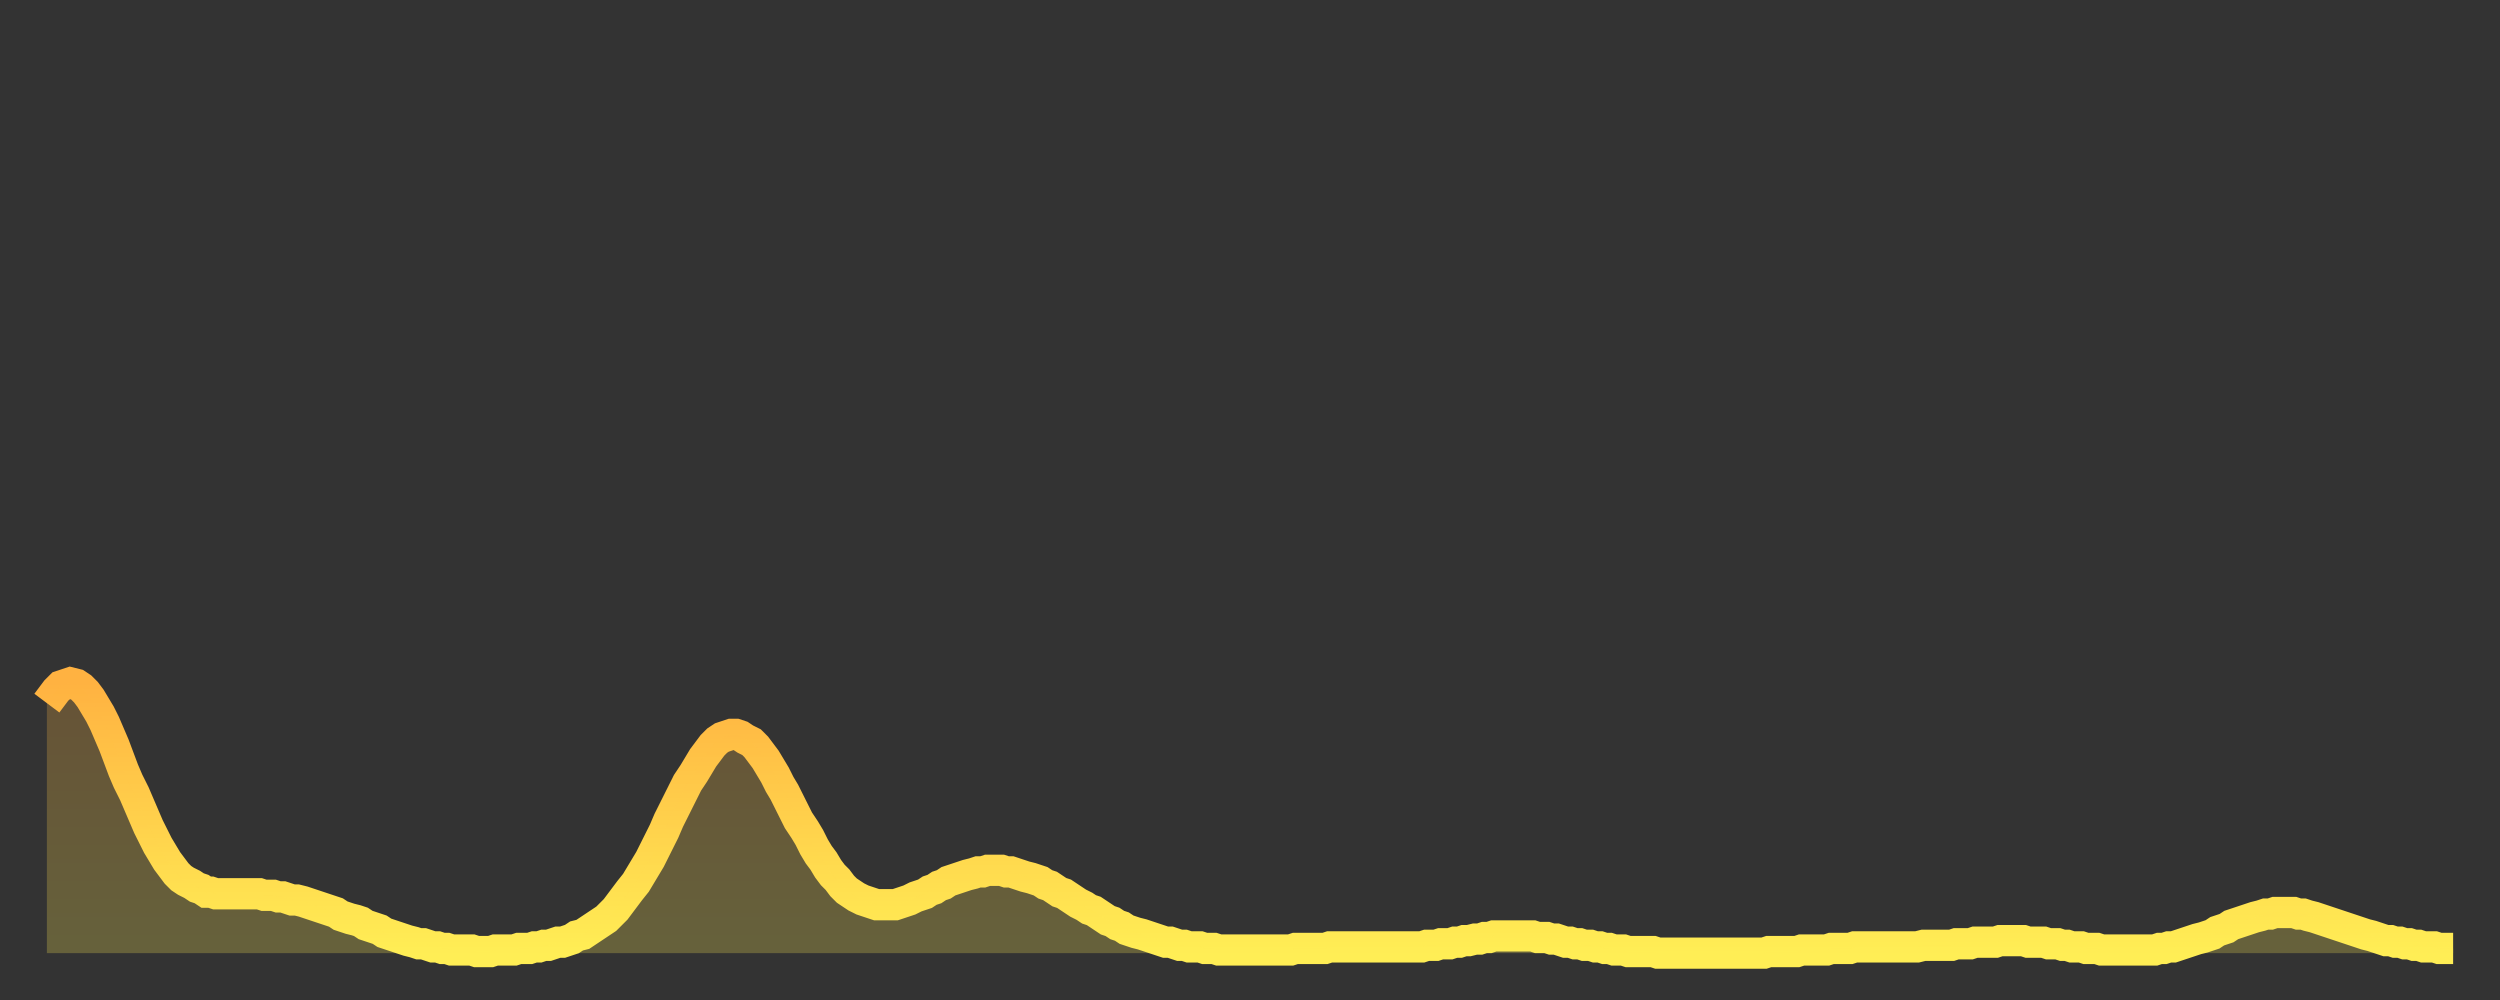 <?xml version="1.0" encoding="utf-8" ?>
<svg baseProfile="full" height="64" version="1.1" width="160" xmlns="http://www.w3.org/2000/svg" xmlns:ev="http://www.w3.org/2001/xml-events" xmlns:xlink="http://www.w3.org/1999/xlink"><rect width="100%" height="100%" fill="#333333" stroke="none"/><defs><linearGradient id="id178456" x1="0" x2="0" y1="0" y2="1"><stop offset="0%" stop-color="#ffb241" /><stop offset="50%" stop-color="#ffd04b" /><stop offset="100%" stop-color="#ffee55" /></linearGradient></defs><g transform="translate(3,3)"><g><path d="M 0.0 42.0 L 0.3 41.6 0.6 41.2 0.9 40.9 1.2 40.8 1.5 40.7 1.9 40.8 2.2 41.0 2.5 41.3 2.8 41.7 3.1 42.2 3.4 42.7 3.7 43.3 4.0 44.0 4.3 44.7 4.6 45.5 4.9 46.3 5.2 47.0 5.6 47.8 5.9 48.5 6.2 49.2 6.5 49.9 6.8 50.5 7.1 51.1 7.4 51.6 7.7 52.1 8.0 52.5 8.3 52.9 8.6 53.2 8.9 53.4 9.3 53.6 9.6 53.8 9.9 53.9 10.2 54.1 10.5 54.1 10.8 54.2 11.1 54.2 11.4 54.2 11.7 54.2 12.0 54.2 12.3 54.2 12.7 54.2 13.0 54.2 13.3 54.2 13.6 54.2 13.9 54.3 14.2 54.3 14.5 54.3 14.8 54.4 15.1 54.4 15.4 54.5 15.7 54.6 16.0 54.6 16.4 54.7 16.7 54.8 17.0 54.9 17.3 55.0 17.6 55.1 17.9 55.2 18.2 55.3 18.5 55.4 18.8 55.6 19.1 55.7 19.4 55.8 19.8 55.9 20.1 56.0 20.4 56.2 20.7 56.3 21.0 56.4 21.3 56.5 21.6 56.7 21.9 56.8 22.2 56.9 22.5 57.0 22.8 57.1 23.1 57.2 23.5 57.3 23.8 57.4 24.1 57.4 24.4 57.5 24.7 57.6 25.0 57.6 25.3 57.7 25.6 57.7 25.9 57.8 26.2 57.8 26.5 57.8 26.8 57.8 27.2 57.8 27.5 57.9 27.8 57.9 28.1 57.9 28.4 57.9 28.7 57.8 29.0 57.8 29.3 57.8 29.6 57.8 29.9 57.8 30.2 57.7 30.6 57.7 30.9 57.7 31.2 57.6 31.5 57.6 31.8 57.5 32.1 57.5 32.4 57.4 32.7 57.3 33.0 57.3 33.3 57.2 33.6 57.1 33.9 56.9 34.3 56.8 34.6 56.6 34.9 56.4 35.2 56.2 35.5 56.0 35.8 55.8 36.1 55.5 36.4 55.2 36.7 54.8 37.0 54.4 37.3 54.0 37.7 53.5 38.0 53.0 38.3 52.5 38.6 52.0 38.9 51.4 39.2 50.8 39.5 50.2 39.8 49.5 40.1 48.9 40.4 48.3 40.7 47.7 41.0 47.1 41.4 46.5 41.7 46.0 42.0 45.5 42.3 45.1 42.6 44.7 42.9 44.4 43.2 44.2 43.5 44.1 43.8 44.0 44.1 44.0 44.4 44.1 44.7 44.3 45.1 44.5 45.4 44.8 45.7 45.2 46.0 45.6 46.3 46.1 46.6 46.6 46.9 47.2 47.2 47.7 47.5 48.3 47.8 48.9 48.1 49.5 48.5 50.1 48.8 50.6 49.1 51.2 49.4 51.7 49.7 52.1 50.0 52.6 50.3 53.0 50.6 53.3 50.9 53.7 51.2 54.0 51.5 54.2 51.8 54.4 52.2 54.6 52.5 54.7 52.8 54.8 53.1 54.9 53.4 54.9 53.7 54.9 54.0 54.9 54.3 54.9 54.6 54.8 54.9 54.7 55.2 54.6 55.6 54.4 55.9 54.3 56.2 54.2 56.5 54.0 56.8 53.9 57.1 53.7 57.4 53.6 57.7 53.4 58.0 53.3 58.3 53.2 58.6 53.1 58.9 53.0 59.3 52.9 59.6 52.8 59.9 52.8 60.2 52.7 60.5 52.7 60.8 52.7 61.1 52.7 61.4 52.8 61.7 52.8 62.0 52.9 62.3 53.0 62.6 53.1 63.0 53.2 63.3 53.3 63.6 53.4 63.9 53.6 64.2 53.7 64.5 53.9 64.8 54.1 65.1 54.2 65.4 54.4 65.7 54.6 66.0 54.8 66.4 55.0 66.7 55.2 67.0 55.3 67.3 55.5 67.6 55.7 67.9 55.9 68.2 56.0 68.5 56.2 68.8 56.3 69.1 56.5 69.4 56.6 69.7 56.7 70.1 56.8 70.4 56.9 70.7 57.0 71.0 57.1 71.3 57.2 71.6 57.3 71.9 57.3 72.2 57.4 72.5 57.5 72.8 57.5 73.1 57.6 73.5 57.6 73.8 57.6 74.1 57.7 74.4 57.7 74.7 57.7 75.0 57.8 75.3 57.8 75.6 57.8 75.9 57.8 76.2 57.8 76.5 57.8 76.8 57.8 77.2 57.8 77.5 57.8 77.8 57.8 78.1 57.8 78.4 57.8 78.7 57.8 79.0 57.8 79.3 57.8 79.6 57.8 79.9 57.7 80.2 57.7 80.5 57.7 80.9 57.7 81.2 57.7 81.5 57.7 81.8 57.7 82.1 57.6 82.4 57.6 82.7 57.6 83.0 57.6 83.3 57.6 83.6 57.6 83.9 57.6 84.3 57.6 84.6 57.6 84.9 57.6 85.2 57.6 85.5 57.6 85.8 57.6 86.1 57.6 86.4 57.6 86.7 57.6 87.0 57.6 87.3 57.6 87.6 57.6 88.0 57.6 88.3 57.5 88.6 57.5 88.9 57.5 89.2 57.4 89.5 57.4 89.8 57.4 90.1 57.3 90.4 57.3 90.7 57.2 91.0 57.2 91.4 57.1 91.7 57.1 92.0 57.0 92.3 57.0 92.6 56.9 92.9 56.9 93.2 56.9 93.5 56.9 93.8 56.9 94.1 56.9 94.4 56.9 94.7 56.9 95.1 56.9 95.4 57.0 95.7 57.0 96.0 57.0 96.3 57.1 96.6 57.1 96.9 57.2 97.2 57.3 97.5 57.3 97.8 57.4 98.1 57.4 98.4 57.5 98.8 57.5 99.1 57.6 99.4 57.6 99.7 57.7 100.0 57.7 100.3 57.8 100.6 57.8 100.9 57.8 101.2 57.9 101.5 57.9 101.8 57.9 102.2 57.9 102.5 57.9 102.8 57.9 103.1 58.0 103.4 58.0 103.7 58.0 104.0 58.0 104.3 58.0 104.6 58.0 104.9 58.0 105.2 58.0 105.5 58.0 105.9 58.0 106.2 58.0 106.5 58.0 106.8 58.0 107.1 58.0 107.4 58.0 107.7 58.0 108.0 58.0 108.3 58.0 108.6 58.0 108.9 58.0 109.3 58.0 109.6 58.0 109.9 58.0 110.2 57.9 110.5 57.9 110.8 57.9 111.1 57.9 111.4 57.9 111.7 57.9 112.0 57.9 112.3 57.8 112.6 57.8 113.0 57.8 113.3 57.8 113.6 57.8 113.9 57.8 114.2 57.7 114.5 57.7 114.8 57.7 115.1 57.7 115.4 57.7 115.7 57.6 116.0 57.6 116.3 57.6 116.7 57.6 117.0 57.6 117.3 57.6 117.6 57.6 117.9 57.6 118.2 57.6 118.5 57.6 118.8 57.6 119.1 57.6 119.4 57.6 119.7 57.6 120.1 57.5 120.4 57.5 120.7 57.5 121.0 57.5 121.3 57.5 121.6 57.5 121.9 57.5 122.2 57.4 122.5 57.4 122.8 57.4 123.1 57.4 123.4 57.3 123.8 57.3 124.1 57.3 124.4 57.3 124.7 57.3 125.0 57.2 125.3 57.2 125.6 57.2 125.9 57.2 126.2 57.2 126.5 57.2 126.8 57.3 127.2 57.3 127.5 57.3 127.8 57.3 128.1 57.4 128.4 57.4 128.7 57.4 129.0 57.5 129.3 57.5 129.6 57.6 129.9 57.6 130.2 57.6 130.5 57.7 130.9 57.7 131.2 57.7 131.5 57.8 131.8 57.8 132.1 57.8 132.4 57.8 132.7 57.8 133.0 57.8 133.3 57.8 133.6 57.8 133.9 57.8 134.2 57.8 134.6 57.8 134.9 57.8 135.2 57.7 135.5 57.7 135.8 57.6 136.1 57.6 136.4 57.5 136.7 57.4 137.0 57.3 137.3 57.2 137.6 57.1 138.0 57.0 138.3 56.9 138.6 56.8 138.9 56.6 139.2 56.5 139.5 56.4 139.8 56.2 140.1 56.1 140.4 56.0 140.7 55.9 141.0 55.8 141.3 55.7 141.7 55.6 142.0 55.5 142.3 55.5 142.6 55.4 142.9 55.4 143.2 55.4 143.5 55.4 143.8 55.4 144.1 55.5 144.4 55.5 144.7 55.6 145.1 55.7 145.4 55.8 145.7 55.9 146.0 56.0 146.3 56.1 146.6 56.2 146.9 56.3 147.2 56.4 147.5 56.5 147.8 56.6 148.1 56.7 148.4 56.8 148.8 56.9 149.1 57.0 149.4 57.1 149.7 57.2 150.0 57.2 150.3 57.3 150.6 57.3 150.9 57.4 151.2 57.4 151.5 57.5 151.8 57.5 152.1 57.6 152.5 57.6 152.8 57.6 153.1 57.7 153.4 57.7 153.7 57.7 154.0 57.7" fill="none" id="graph-curve" opacity="1" stroke="url(#id178456)" stroke-width="2" /><path d="M 0 58 L 0.0 42.0 0.3 41.6 0.6 41.2 0.9 40.9 1.2 40.8 1.5 40.7 1.9 40.8 2.2 41.0 2.5 41.3 2.8 41.7 3.1 42.2 3.4 42.7 3.7 43.3 4.0 44.0 4.3 44.7 4.6 45.5 4.9 46.3 5.2 47.0 5.6 47.8 5.9 48.5 6.2 49.2 6.5 49.9 6.8 50.5 7.1 51.1 7.4 51.6 7.7 52.1 8.0 52.5 8.3 52.9 8.6 53.2 8.9 53.4 9.3 53.6 9.6 53.8 9.9 53.9 10.2 54.1 10.5 54.1 10.8 54.2 11.1 54.2 11.4 54.2 11.7 54.2 12.0 54.2 12.3 54.2 12.7 54.2 13.0 54.2 13.3 54.2 13.6 54.2 13.9 54.3 14.2 54.3 14.5 54.3 14.8 54.4 15.1 54.4 15.4 54.5 15.7 54.6 16.0 54.6 16.4 54.7 16.7 54.8 17.0 54.9 17.3 55.0 17.6 55.1 17.9 55.2 18.2 55.3 18.5 55.4 18.8 55.6 19.1 55.7 19.4 55.8 19.8 55.9 20.1 56.0 20.4 56.2 20.7 56.3 21.0 56.4 21.3 56.5 21.6 56.7 21.9 56.8 22.2 56.9 22.5 57.0 22.8 57.1 23.1 57.2 23.5 57.3 23.8 57.4 24.1 57.4 24.4 57.5 24.7 57.6 25.0 57.6 25.3 57.7 25.6 57.7 25.9 57.8 26.2 57.8 26.5 57.8 26.8 57.8 27.2 57.8 27.5 57.9 27.8 57.9 28.1 57.9 28.4 57.9 28.7 57.8 29.0 57.8 29.3 57.8 29.6 57.8 29.9 57.8 30.2 57.7 30.6 57.7 30.9 57.7 31.2 57.6 31.5 57.6 31.8 57.5 32.1 57.5 32.4 57.4 32.7 57.3 33.0 57.3 33.3 57.2 33.6 57.1 33.9 56.9 34.3 56.8 34.6 56.6 34.9 56.4 35.2 56.2 35.5 56.0 35.8 55.8 36.1 55.5 36.4 55.2 36.7 54.8 37.0 54.4 37.3 54.0 37.7 53.5 38.0 53.0 38.3 52.5 38.6 52.0 38.9 51.4 39.2 50.8 39.5 50.2 39.8 49.5 40.1 48.9 40.4 48.3 40.7 47.7 41.0 47.1 41.4 46.5 41.7 46.0 42.0 45.5 42.3 45.1 42.6 44.7 42.9 44.4 43.2 44.2 43.5 44.1 43.8 44.0 44.1 44.0 44.4 44.1 44.7 44.3 45.1 44.5 45.4 44.8 45.7 45.2 46.0 45.6 46.3 46.1 46.6 46.6 46.9 47.2 47.2 47.7 47.5 48.3 47.8 48.9 48.1 49.5 48.5 50.1 48.8 50.6 49.1 51.2 49.4 51.7 49.7 52.1 50.0 52.6 50.3 53.0 50.6 53.3 50.9 53.7 51.2 54.0 51.5 54.2 51.8 54.4 52.2 54.6 52.5 54.7 52.8 54.8 53.1 54.9 53.4 54.9 53.7 54.9 54.0 54.9 54.3 54.9 54.6 54.8 54.9 54.7 55.2 54.6 55.6 54.4 55.9 54.3 56.2 54.2 56.5 54.0 56.8 53.9 57.1 53.7 57.4 53.6 57.7 53.4 58.0 53.3 58.3 53.2 58.6 53.1 58.9 53.0 59.3 52.9 59.6 52.8 59.9 52.8 60.2 52.7 60.5 52.7 60.8 52.7 61.1 52.7 61.4 52.8 61.7 52.8 62.0 52.9 62.3 53.0 62.6 53.1 63.0 53.2 63.3 53.3 63.6 53.4 63.9 53.6 64.2 53.7 64.5 53.9 64.8 54.1 65.1 54.2 65.4 54.4 65.7 54.6 66.0 54.8 66.4 55.0 66.7 55.2 67.0 55.3 67.3 55.5 67.6 55.7 67.9 55.9 68.2 56.0 68.5 56.2 68.8 56.3 69.1 56.5 69.4 56.6 69.7 56.7 70.1 56.8 70.4 56.9 70.7 57.0 71.0 57.1 71.3 57.2 71.6 57.3 71.9 57.3 72.2 57.4 72.5 57.5 72.8 57.5 73.1 57.6 73.5 57.6 73.8 57.6 74.1 57.7 74.4 57.7 74.7 57.7 75.0 57.8 75.3 57.8 75.6 57.8 75.9 57.8 76.2 57.8 76.5 57.8 76.8 57.8 77.2 57.8 77.5 57.8 77.8 57.8 78.1 57.8 78.4 57.8 78.7 57.8 79.0 57.8 79.3 57.8 79.6 57.8 79.9 57.7 80.2 57.7 80.5 57.7 80.9 57.7 81.2 57.7 81.5 57.7 81.8 57.7 82.1 57.6 82.4 57.6 82.7 57.6 83.0 57.6 83.3 57.6 83.6 57.6 83.9 57.6 84.3 57.6 84.6 57.6 84.9 57.6 85.2 57.6 85.5 57.6 85.8 57.6 86.1 57.6 86.4 57.6 86.7 57.6 87.0 57.6 87.3 57.6 87.6 57.6 88.0 57.6 88.3 57.5 88.6 57.5 88.9 57.5 89.2 57.4 89.5 57.4 89.8 57.4 90.1 57.3 90.4 57.3 90.7 57.2 91.0 57.2 91.4 57.1 91.7 57.1 92.0 57.0 92.3 57.0 92.6 56.9 92.9 56.9 93.2 56.9 93.5 56.9 93.8 56.9 94.1 56.9 94.4 56.9 94.7 56.9 95.1 56.9 95.4 57.0 95.7 57.0 96.0 57.0 96.3 57.1 96.6 57.1 96.9 57.2 97.2 57.3 97.5 57.3 97.8 57.4 98.1 57.4 98.4 57.5 98.8 57.5 99.1 57.6 99.4 57.6 99.7 57.7 100.0 57.7 100.3 57.8 100.6 57.8 100.9 57.8 101.2 57.9 101.5 57.9 101.8 57.9 102.2 57.9 102.5 57.9 102.8 57.9 103.1 58.0 103.4 58.0 103.7 58.0 104.0 58.0 104.3 58.0 104.6 58.0 104.9 58.0 105.2 58.0 105.5 58.0 105.9 58.0 106.2 58.0 106.5 58.0 106.8 58.0 107.1 58.0 107.4 58.0 107.7 58.0 108.0 58.0 108.3 58.0 108.6 58.0 108.9 58.0 109.3 58.0 109.6 58.0 109.9 58.0 110.2 57.9 110.5 57.9 110.8 57.9 111.1 57.9 111.4 57.9 111.7 57.9 112.0 57.9 112.3 57.8 112.6 57.8 113.0 57.8 113.3 57.8 113.6 57.8 113.9 57.8 114.2 57.7 114.5 57.7 114.8 57.7 115.1 57.7 115.4 57.7 115.7 57.6 116.0 57.6 116.3 57.6 116.7 57.6 117.0 57.6 117.3 57.6 117.6 57.6 117.9 57.6 118.2 57.6 118.5 57.6 118.8 57.6 119.1 57.6 119.4 57.6 119.7 57.6 120.1 57.5 120.4 57.5 120.7 57.5 121.0 57.5 121.3 57.5 121.6 57.5 121.9 57.5 122.2 57.4 122.5 57.4 122.8 57.4 123.1 57.4 123.4 57.3 123.8 57.3 124.1 57.3 124.4 57.3 124.7 57.3 125.0 57.2 125.3 57.2 125.6 57.2 125.9 57.2 126.2 57.2 126.5 57.2 126.8 57.3 127.2 57.3 127.5 57.3 127.8 57.3 128.1 57.4 128.4 57.4 128.7 57.4 129.0 57.5 129.3 57.5 129.6 57.6 129.9 57.6 130.2 57.6 130.5 57.7 130.9 57.7 131.2 57.7 131.5 57.8 131.8 57.8 132.1 57.8 132.4 57.8 132.7 57.8 133.0 57.8 133.3 57.8 133.6 57.8 133.9 57.8 134.2 57.8 134.6 57.8 134.9 57.8 135.2 57.7 135.5 57.7 135.8 57.6 136.1 57.6 136.4 57.5 136.7 57.4 137.0 57.3 137.3 57.2 137.6 57.1 138.0 57.0 138.3 56.9 138.6 56.8 138.9 56.6 139.2 56.5 139.5 56.4 139.8 56.2 140.1 56.1 140.4 56.0 140.7 55.9 141.0 55.8 141.3 55.7 141.7 55.6 142.0 55.5 142.3 55.5 142.6 55.4 142.9 55.4 143.2 55.4 143.5 55.4 143.8 55.4 144.1 55.5 144.4 55.5 144.7 55.6 145.1 55.7 145.4 55.8 145.7 55.9 146.0 56.0 146.3 56.1 146.6 56.2 146.9 56.3 147.2 56.4 147.5 56.5 147.8 56.6 148.1 56.7 148.4 56.8 148.8 56.9 149.1 57.0 149.4 57.1 149.7 57.2 150.0 57.2 150.3 57.3 150.6 57.3 150.9 57.4 151.2 57.4 151.5 57.5 151.8 57.5 152.1 57.6 152.5 57.6 152.8 57.6 153.1 57.7 153.4 57.7 153.7 57.7 154.0 57.7 154 58" fill="url(#id178456)" fill-opacity=".25" id="graph-shadow" /></g></g></svg>